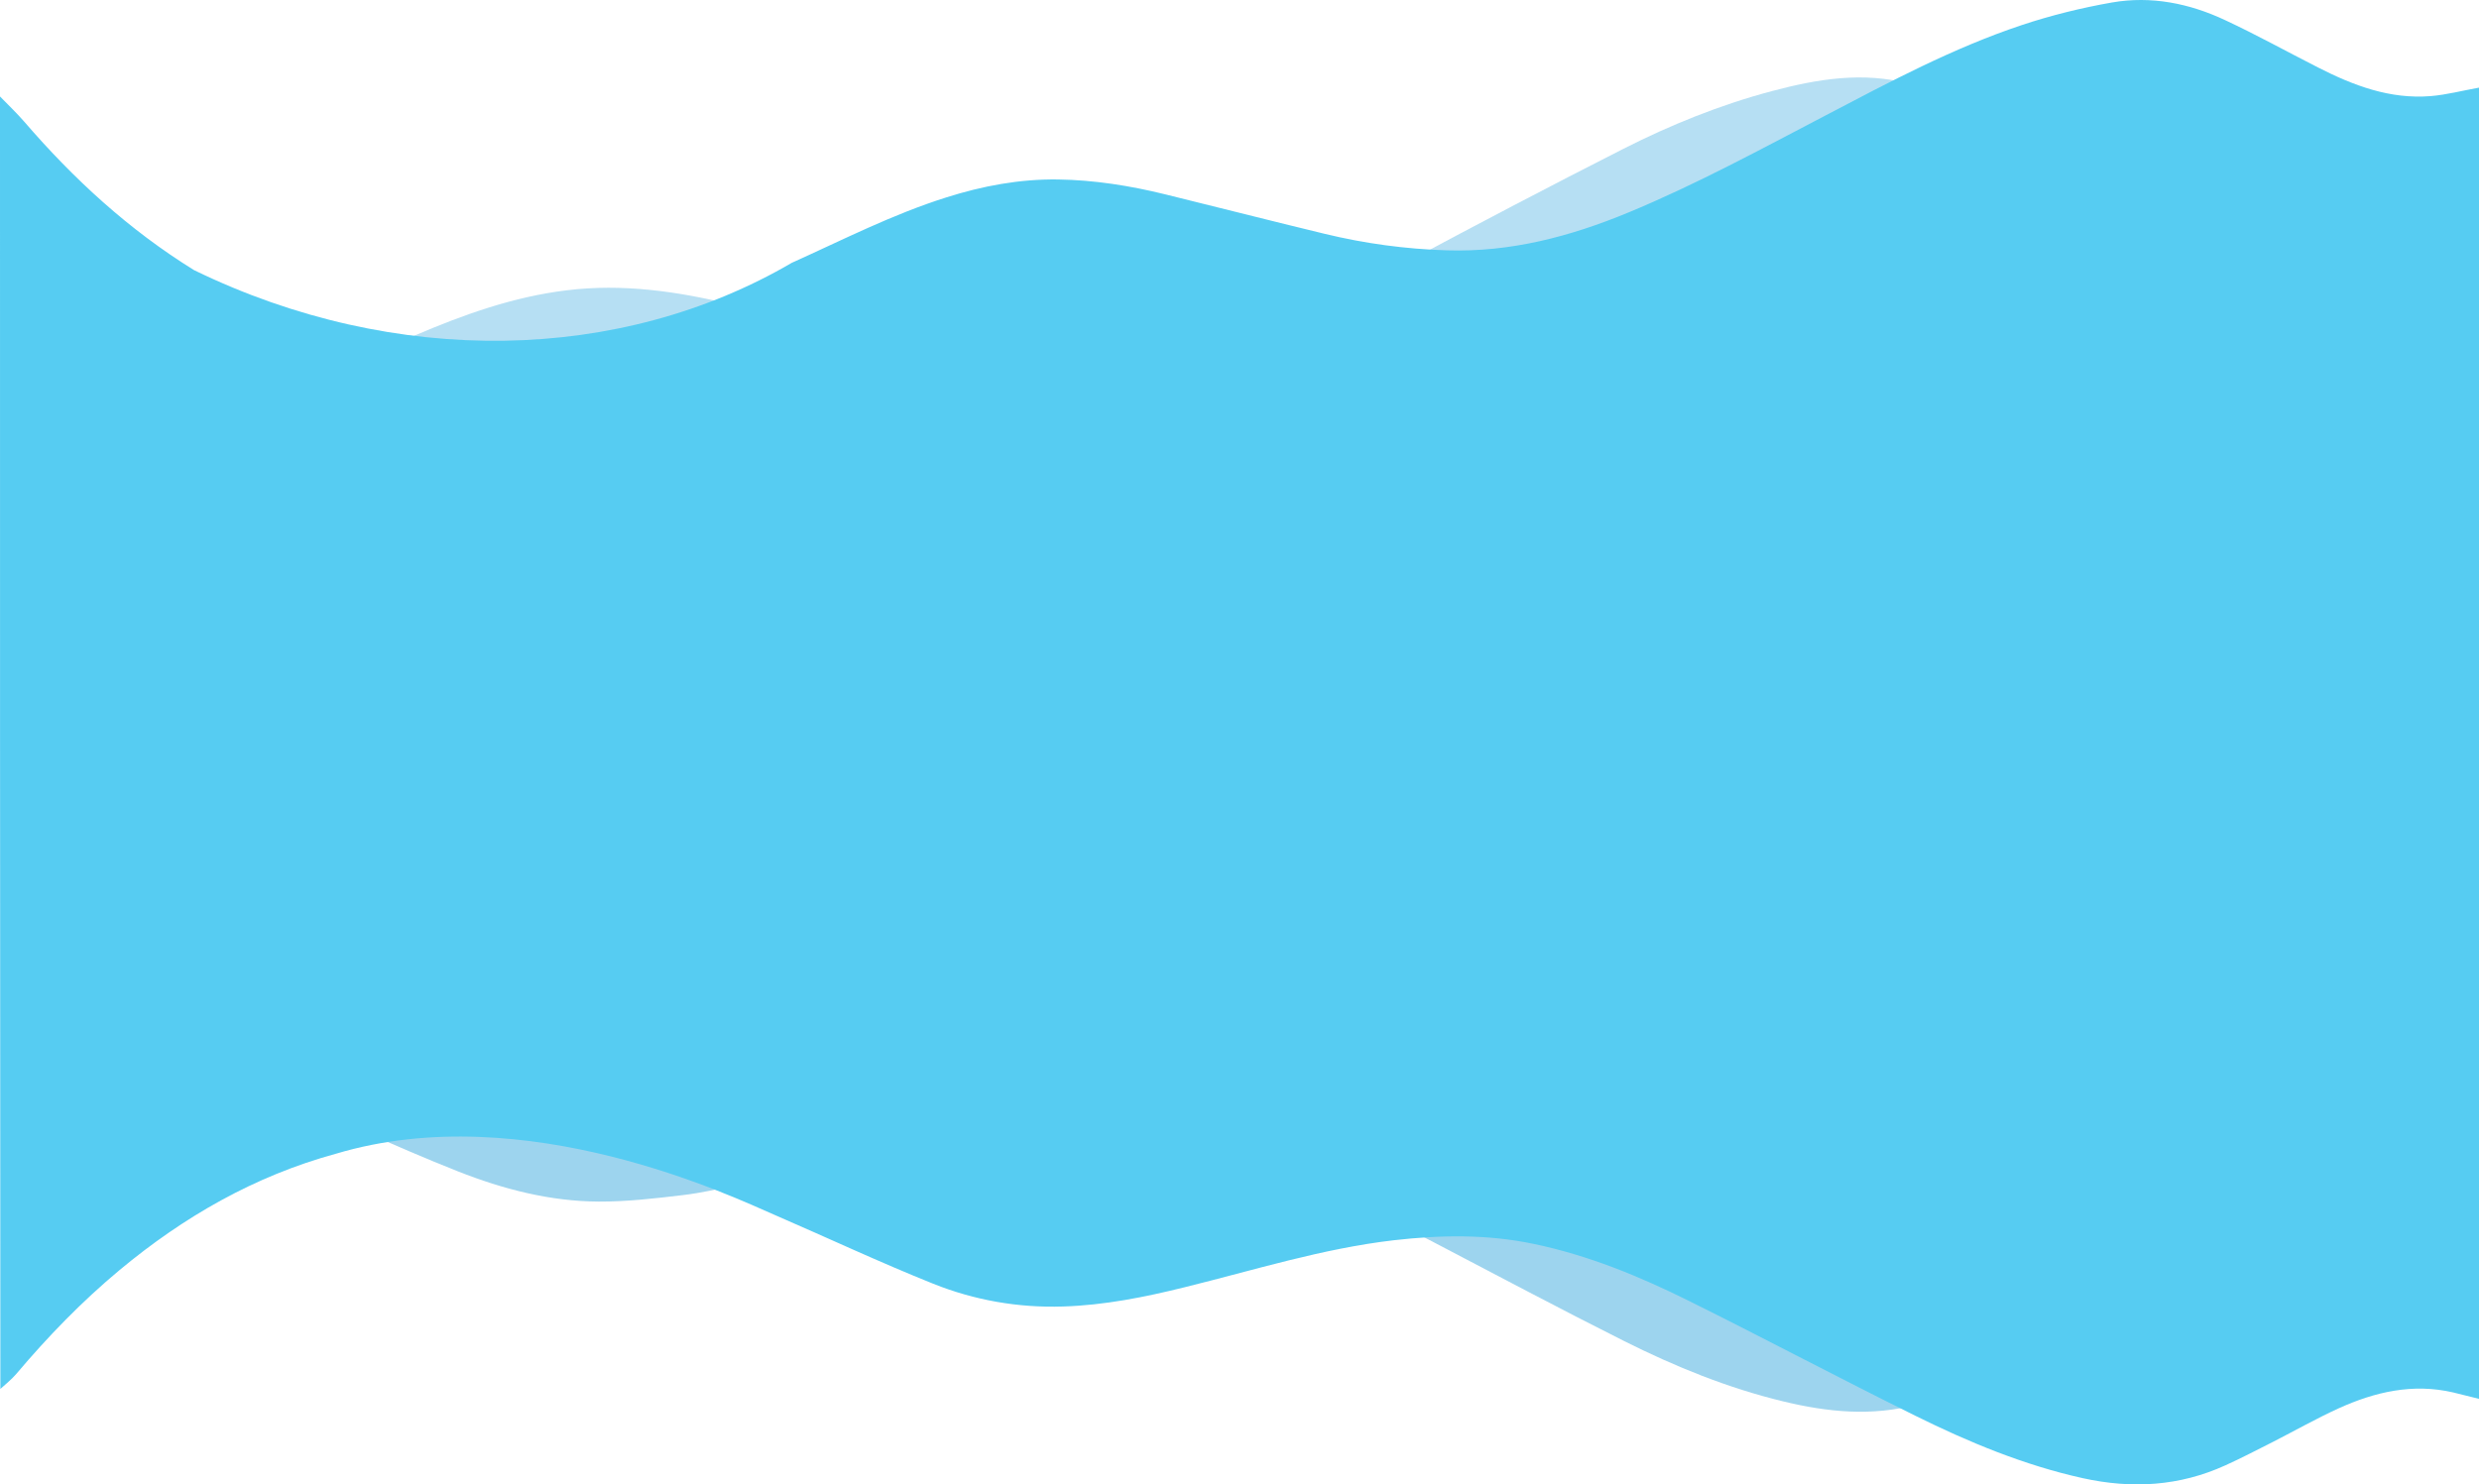 <svg width="1920" height="1150" viewBox="0 0 1920 1150" fill="none" xmlns="http://www.w3.org/2000/svg">
<path opacity="0.3" d="M1499.9 64.106C1493.1 66.406 1486.5 66.906 1478.9 64.906C1443 55.306 1407.6 61.206 1372.6 70.506C1332.2 81.206 1293.6 96.906 1257.5 115.206C1200.8 144.006 1144.6 173.506 1088.6 203.506C1077.8 209.306 1067.7 210.506 1056.6 207.806C1019.4 198.906 982.3 189.506 945 180.806C915.7 174.006 886.5 167.106 856.9 162.006C812.4 154.306 768.5 159.306 726.8 175.906C684.5 192.806 643.2 212.106 601.9 231.406C589.8 237.106 579 238.906 565.8 235.706C524.1 225.606 481.9 219.606 438.9 224.906C397.6 229.906 358.8 243.806 320.8 260.106C307.4 265.806 294.1 271.806 281.1 278.206C276.6 280.406 272.4 281.206 268 280.906V416.606H1500V64.106H1499.9Z" fill="#0B95D6"/>
<path opacity="0.4" d="M268 873.8C272.3 873.5 276.5 874.2 281.1 876.3C305.5 887.1 329.9 897.7 354.7 907.5C389.7 921.3 425.9 930.7 463.6 930.9C485.3 931 507.1 928.5 528.7 925.9C543.1 924.2 557.4 921.1 571.5 917.4C580.2 915.1 587.4 916.4 595.2 920.1C630.7 936.9 666.1 954 702.1 969.6C736.1 984.3 771.5 994.2 809 995.3C841.8 996.3 873.8 991.6 905.5 983.7C947.4 973.3 989 962 1031 951.9C1072.3 941.9 1072.4 942.5 1110.4 962.4C1159.4 988 1208.2 1014 1257.6 1038.8C1297.1 1058.6 1338 1075.3 1381.1 1085.7C1415.4 1094 1449.8 1097.5 1484.7 1088.1C1489.2 1086.9 1495.2 1088.5 1500 1090.5V649H268V873.8Z" fill="#0B95D6"/>
<path d="M0 74.741C6.247 81.142 12.784 87.401 18.741 94.229C57.094 138.754 99.952 178.158 150.363 209.311C306.538 285.274 480.872 281.006 613.22 203.621C652.736 185.84 691.235 166.066 732.785 152.979C760.969 144.017 789.879 138.612 819.516 139.038C847.554 139.465 875.303 143.875 902.47 150.561C943.584 160.661 984.697 171.187 1025.96 181.145C1057.05 188.684 1088.57 192.952 1120.53 193.948C1169.78 195.513 1216.13 183.279 1261.16 164.644C1313.75 142.879 1363.58 115.709 1414 89.393C1463.39 63.503 1512.64 37.186 1565.96 19.405C1588.62 11.865 1612.3 6.033 1635.84 1.908C1666.2 -3.356 1695.69 2.619 1723.29 15.564C1747.7 26.944 1771.23 40.031 1795.35 52.265C1822.66 66.205 1850.99 77.017 1882.52 74.456C1894.87 73.46 1907.07 70.189 1920 67.912C1920 406.33 1920 744.605 1920 1083.73C1912.88 1082.03 1906.49 1080.32 1899.95 1078.75C1868.72 1071.5 1839.37 1078.33 1811.19 1091.13C1794.04 1098.95 1777.77 1108.2 1761.07 1116.74C1748.57 1123 1736.22 1129.54 1723.58 1135.23C1687.99 1151.45 1651.23 1153.58 1613.17 1145.19C1567.55 1135.09 1524.84 1117.31 1483.44 1096.82C1424.75 1067.8 1366.92 1037.08 1308.23 1007.91C1269.88 988.852 1230.22 972.492 1187.8 963.673C1151.91 956.134 1115.88 956.703 1079.71 960.828C1024.36 967.229 971.332 984.015 917.579 997.244C886.634 1004.93 855.254 1011.19 823.438 1012.18C788.717 1013.32 754.722 1007.34 722.76 994.542C681.211 977.898 640.678 958.836 599.564 941.055C568.62 927.683 406.925 849.872 260.194 893.827C197.143 911.04 142.082 942.762 92.542 984.015C63.341 1008.34 37.046 1035.51 12.639 1064.39C9.007 1068.65 4.504 1072.21 0.291 1076.05C0 742.471 0 408.606 0 74.741Z" fill="#56CCF2"/>
</svg>
